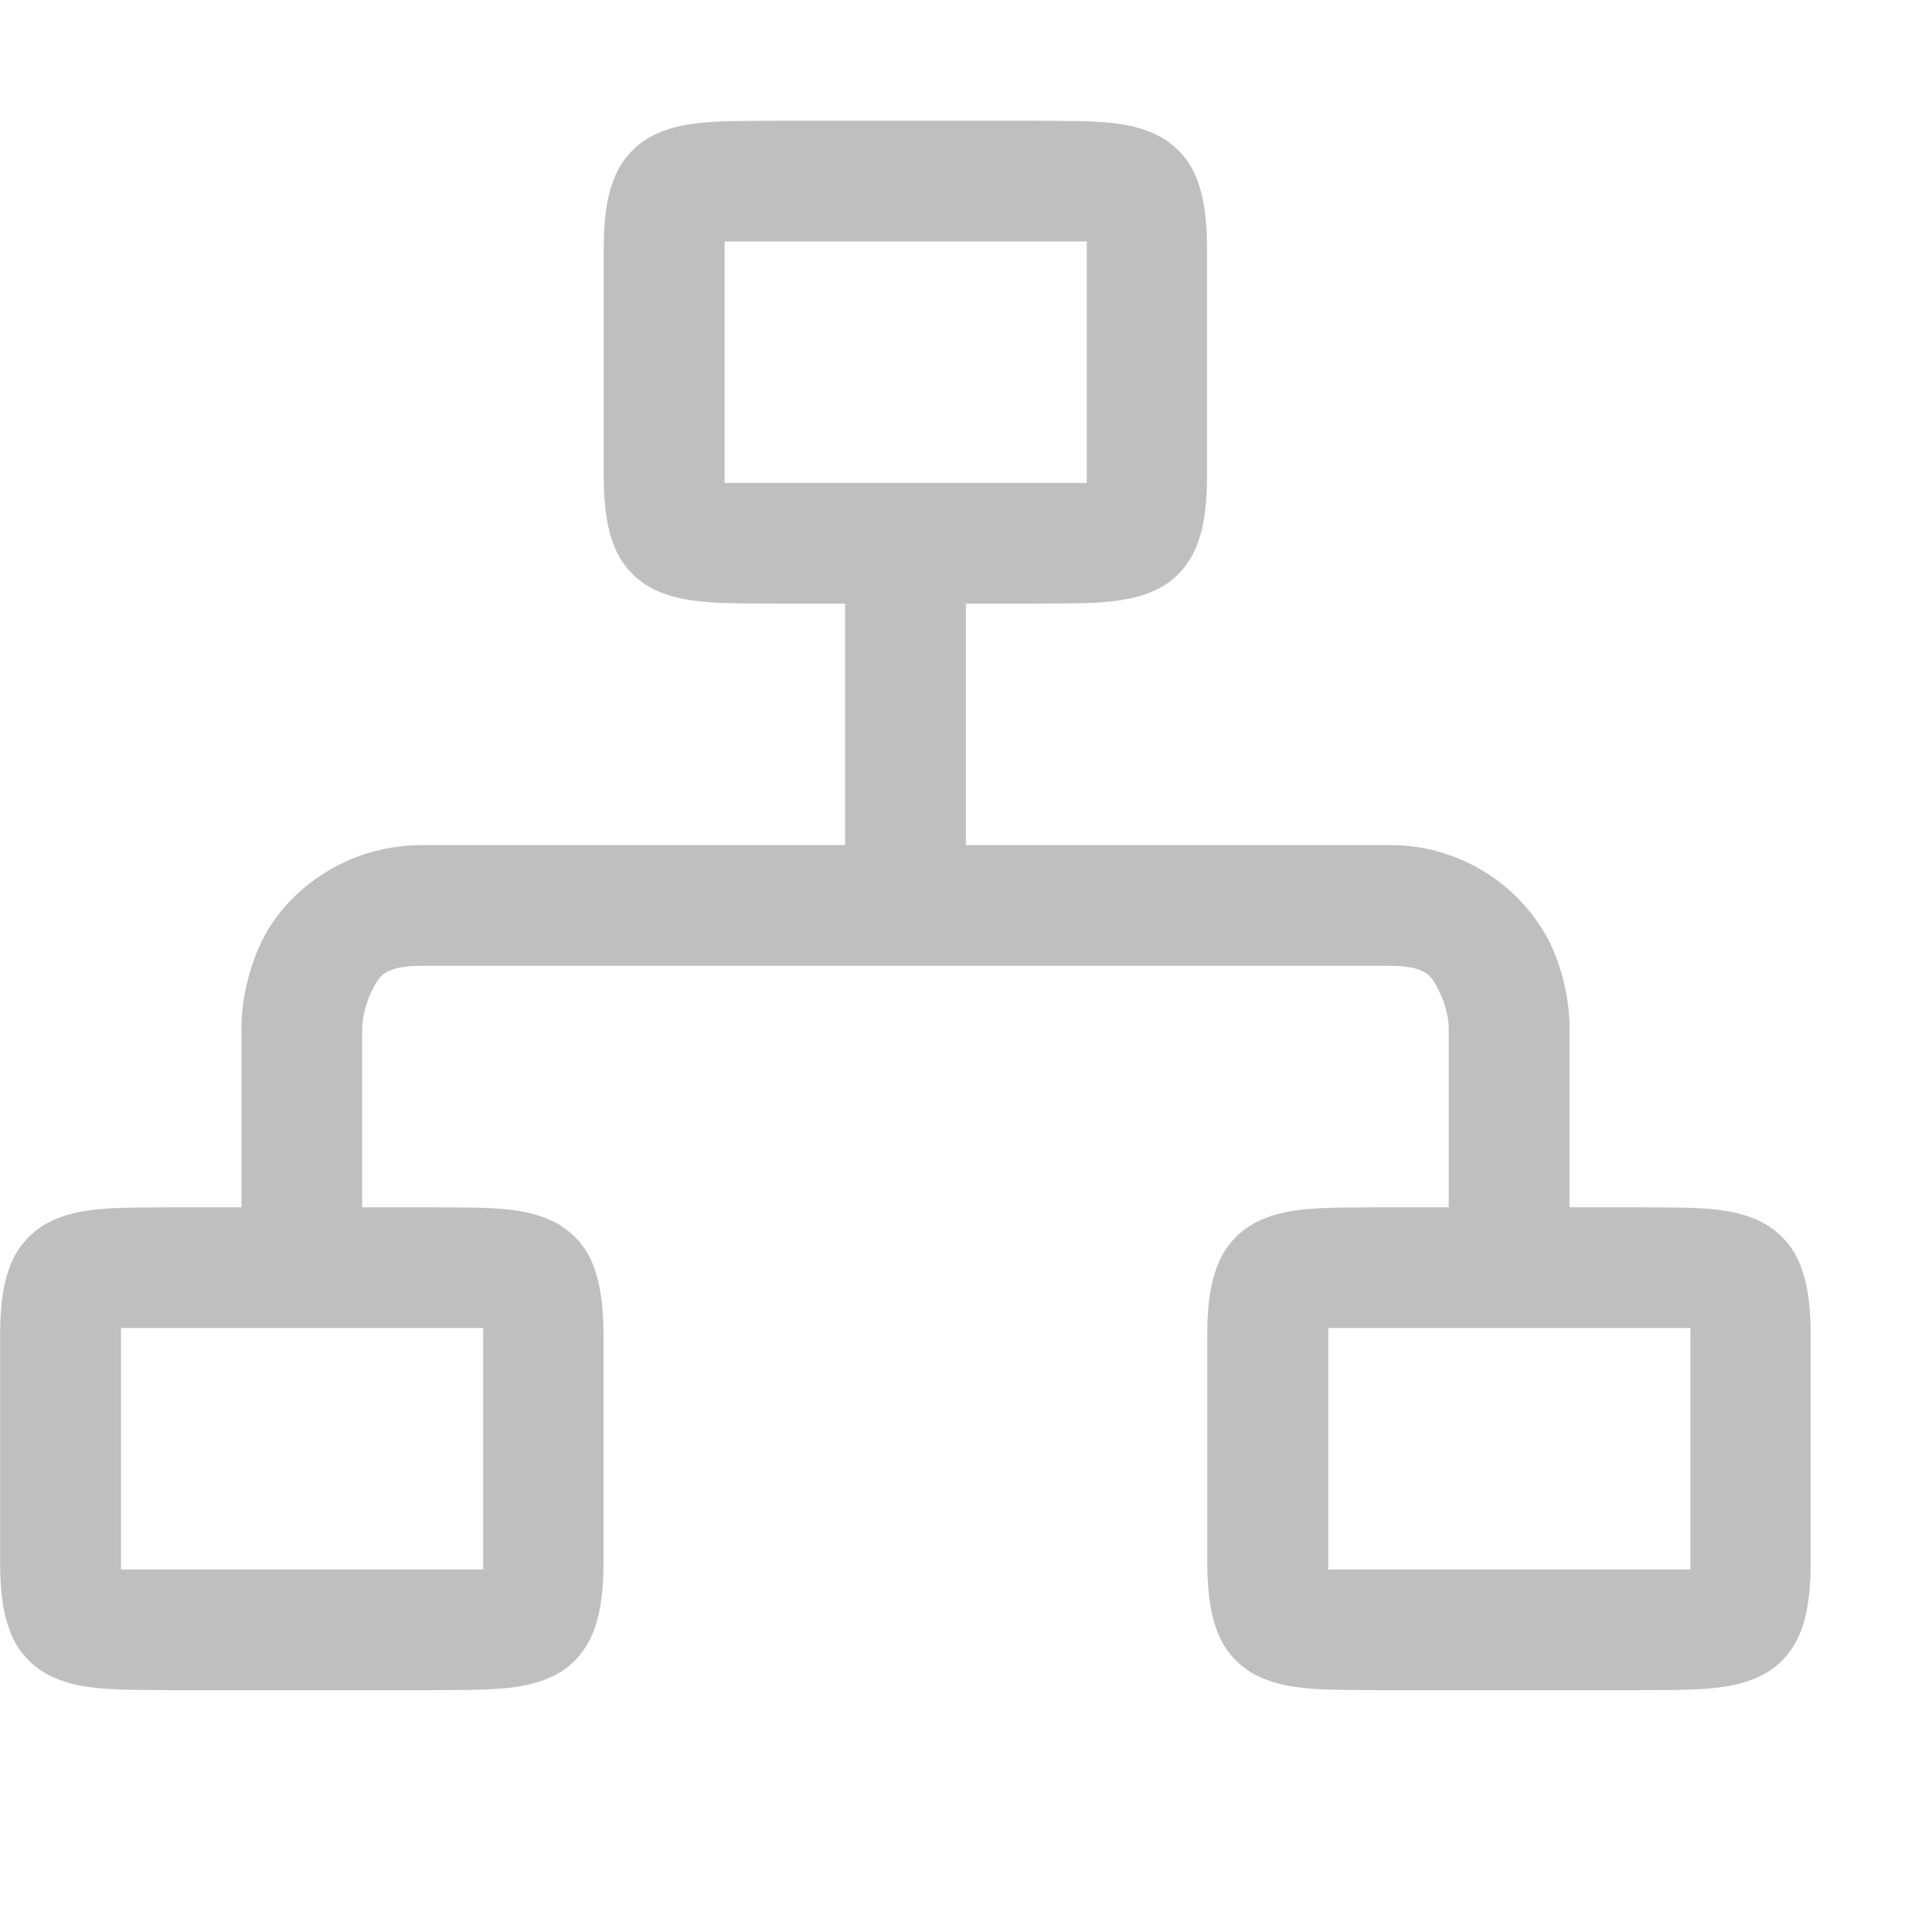 <?xml version="1.0" encoding="utf-8"?><!-- Скачано с сайта svg4.ru / Downloaded from svg4.ru -->
<svg width="800px" height="800px" viewBox="0 0 16.003 16.003" xmlns="http://www.w3.org/2000/svg">
    <path d="M6.428 1c-.45.005-.778-.012-1.047.137a.676.676 0 0 0-.3.357c-.06.157-.08.343-.08.578V3.93c0 .235.021.42.08.576a.677.677 0 0 0 .3.357c.269.148.597.132 1.047.137H7v2H3.5c-.666 0-1.137.408-1.322.777C1.993 8.147 2 8.5 2 8.5V10h-.572c-.45.005-.778-.012-1.047.137a.676.676 0 0 0-.3.357c-.06.157-.08.343-.08.578v1.858c0 .235.021.42.08.576a.677.677 0 0 0 .3.357c.269.148.597.132 1.047.137h2.144c.45-.005.779.012 1.047-.137.135-.074.24-.2.3-.357.058-.157.08-.341.08-.576v-1.858c0-.235-.022-.421-.08-.578a.673.673 0 0 0-.3-.357c-.268-.15-.597-.132-1.046-.137H3V8.5s.01-.145.072-.275C3.137 8.094 3.166 8 3.5 8h8c.333 0 .362.094.428.225A.78.78 0 0 1 12 8.5V10h-.573c-.449.005-.778-.012-1.046.137a.676.676 0 0 0-.301.357c-.06.157-.08.343-.08.578v1.858c0 .235.022.42.08.576a.677.677 0 0 0 .3.357c.27.148.598.132 1.047.137h2.145c.45-.005.778.012 1.047-.137.134-.074.24-.2.299-.357.059-.157.08-.341.08-.576v-1.858c0-.235-.021-.421-.08-.578a.673.673 0 0 0-.3-.357c-.268-.15-.597-.132-1.046-.137H13V8.5s.01-.353-.178-.723A1.485 1.485 0 0 0 11.5 7H8V5h.572c.45-.005.778.012 1.047-.137.134-.074.24-.2.299-.357.059-.157.08-.341.08-.576V2.072c0-.235-.021-.421-.08-.578a.673.673 0 0 0-.3-.357C9.35.987 9.021 1.005 8.572 1zm-.426 1h3v2h-3zm-5 9h3v2h-3zm10 0h3v2h-3z" fill="gray" font-family="sans-serif" font-weight="400" opacity=".5" overflow="visible" style="line-height:normal;font-variant-ligatures:normal;font-variant-position:normal;font-variant-caps:normal;font-variant-numeric:normal;font-variant-alternates:normal;font-feature-settings:normal;text-indent:0;text-align:start;text-decoration-line:none;text-decoration-style:solid;text-decoration-color:#000000;text-transform:none;text-orientation:mixed;shape-padding:0;isolation:auto;mix-blend-mode:normal;marker:none" white-space="normal" color="#000000"/>
</svg>